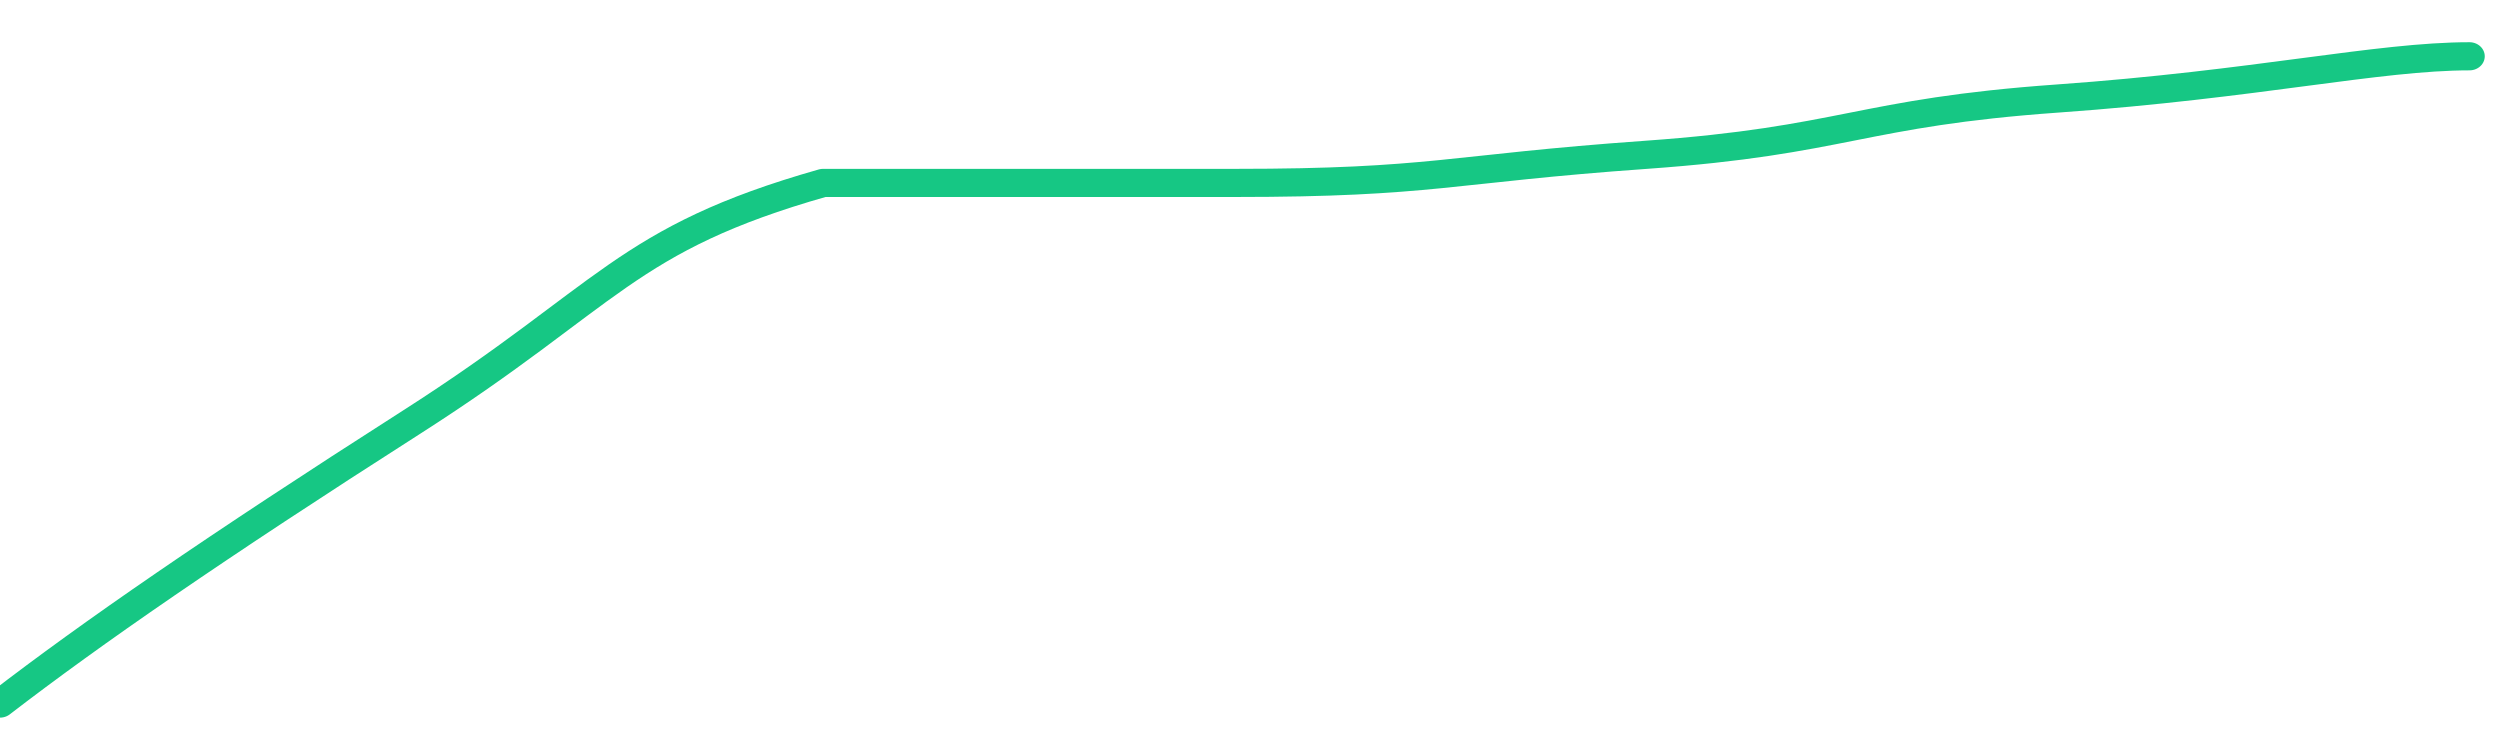 <svg height="48px" width="164px" viewBox="0 0 164 52" preserveAspectRatio="none" xmlns="http://www.w3.org/2000/svg"><path d="M 0 50 C 6 45 14 39 27 30 C 40 21 41 17 54 13 C 67 13 68 13 81 13 C 94 13 95 12 108 11 C 121 10 122 8 135 7 C 148 6 156 4 162 4" stroke-width="2" stroke="#16C784" fill="transparent" vector-effect="non-scaling-stroke" stroke-linejoin="round" stroke-linecap="round"/></svg>